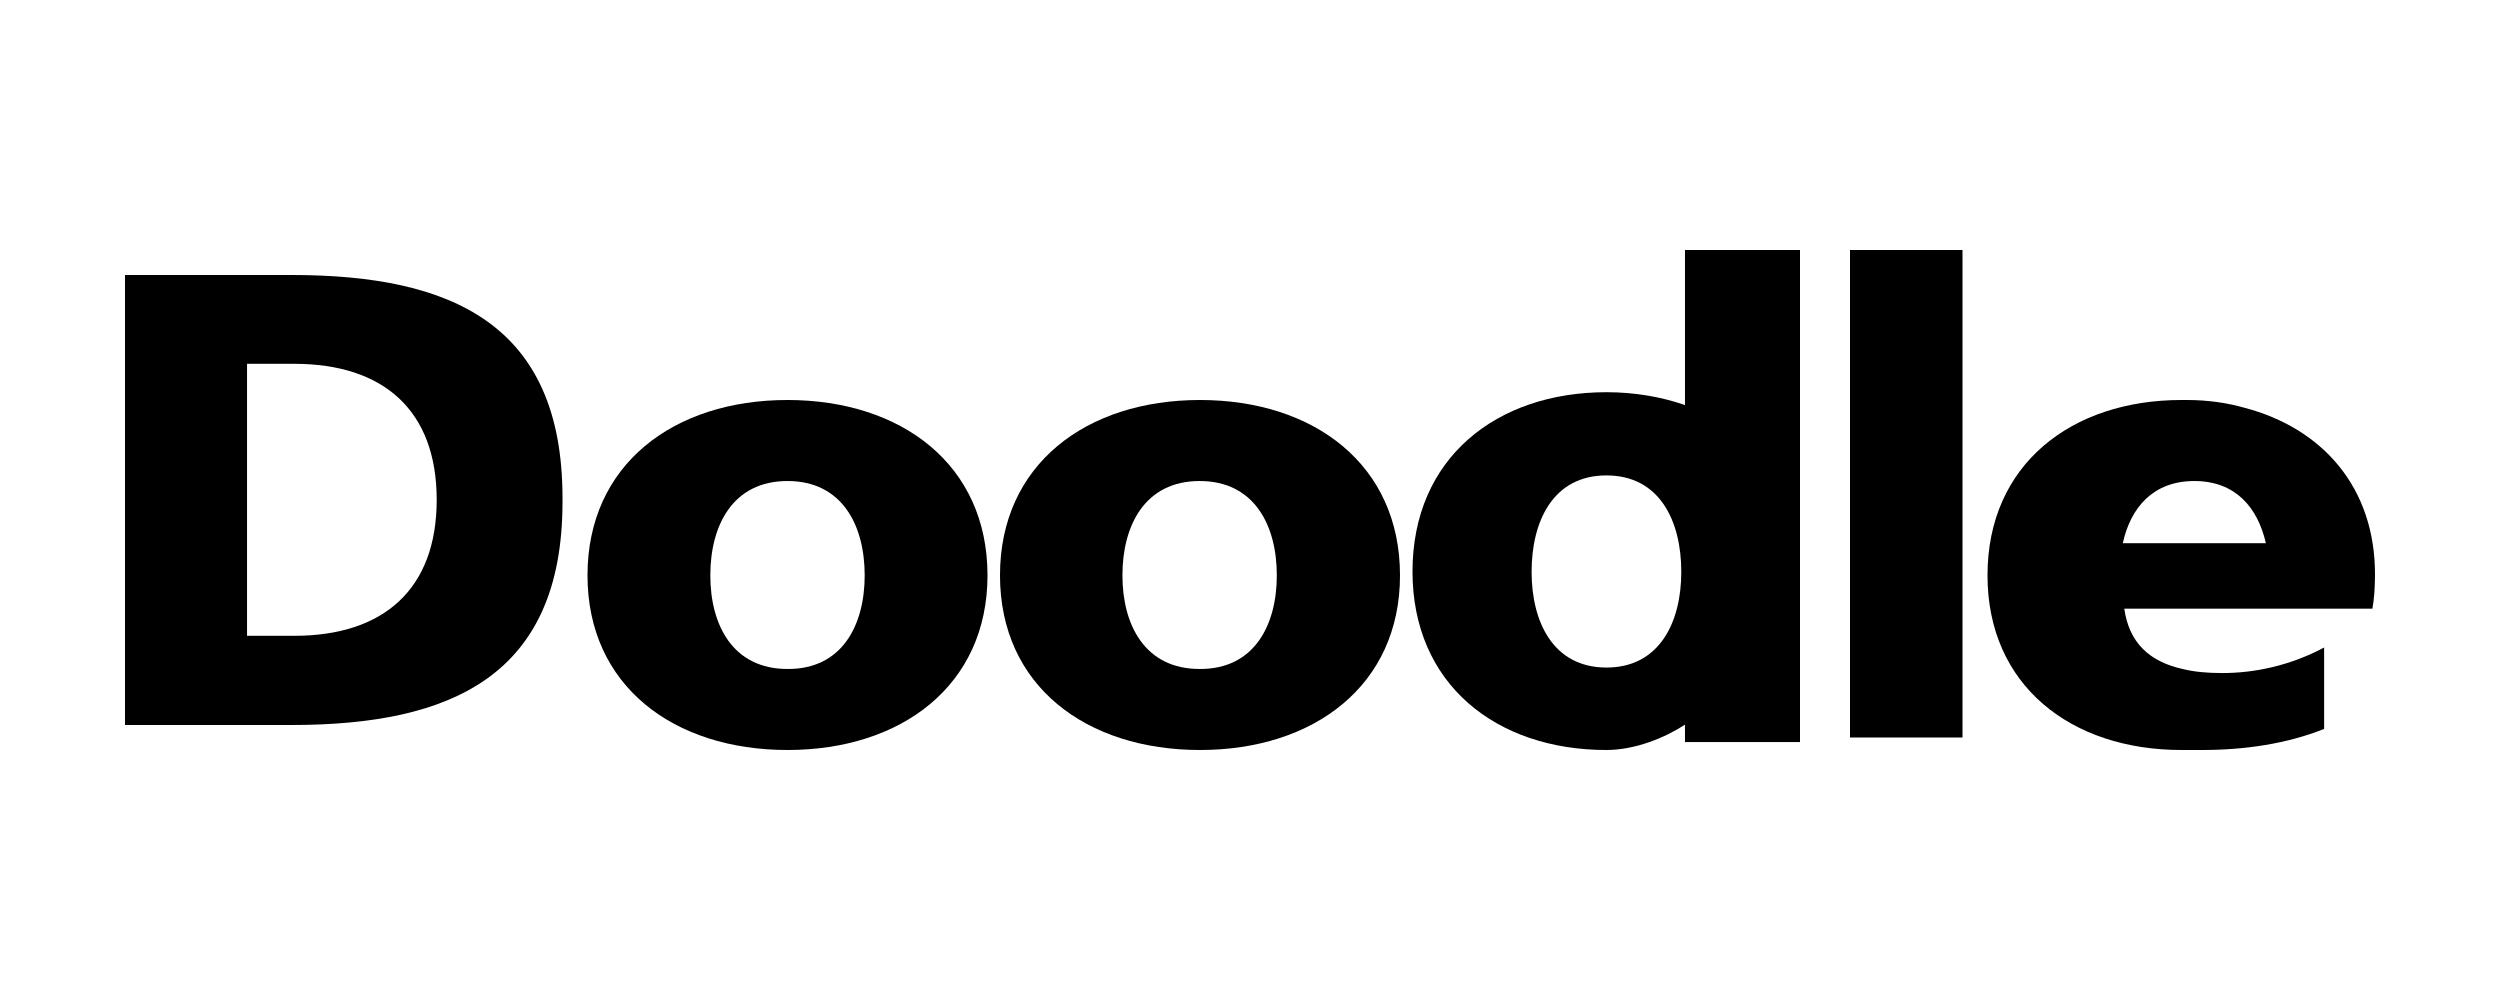 <?xml version="1.0" encoding="UTF-8"?>
<svg width="200px" height="80px" viewBox="0 0 200 80" version="1.1" xmlns="http://www.w3.org/2000/svg" xmlns:xlink="http://www.w3.org/1999/xlink">
    <!-- Generator: Sketch 63.1 (92452) - https://sketch.com -->
    <title>Artboard</title>
    <desc>Created with Sketch.</desc>
    <g id="Artboard" stroke="none" stroke-width="1" fill="none" fill-rule="evenodd">
        <g id="Doodle_Logo" transform="translate(9.414, 20)" fill="#000000" fill-rule="nonzero">
            <path d="M59.761,26.03 C59.761,22.034 57.967,18.482 53.586,18.482 C49.206,18.482 47.412,22.034 47.412,26.03 C47.412,29.996 49.206,33.518 53.586,33.518 C57.967,33.548 59.761,29.996 59.761,26.03 M37.586,26.03 C37.586,17.15 44.491,12 53.586,12 C62.682,12 69.586,17.15 69.586,26.03 C69.586,34.85 62.682,40 53.586,40 C44.491,40 37.586,34.879 37.586,26.03" id="Shape"></path>
            <path d="M92.731,26.03 C92.731,22.034 90.936,18.482 86.556,18.482 C82.176,18.482 80.381,22.034 80.381,26.03 C80.381,29.996 82.176,33.518 86.556,33.518 C90.936,33.548 92.731,29.996 92.731,26.03 M70.586,26.03 C70.586,17.15 77.491,12 86.586,12 C95.682,12 102.586,17.15 102.586,26.03 C102.586,34.85 95.682,40 86.586,40 C77.491,40 70.586,34.879 70.586,26.03" id="Shape"></path>
            <path d="M10.349,9.105 L14.127,9.105 C21.26,9.105 25.522,12.821 25.522,19.985 C25.522,27.149 21.26,30.865 14.127,30.865 L10.349,30.865 L10.349,9.105 Z M35.586,19.836 C35.586,5.894 26.67,2 13.915,2 L0.586,2 L0.586,38 L13.915,38 C26.67,38 35.586,34.076 35.586,20.164 C35.586,20.104 35.586,20.074 35.586,20.015 C35.586,19.955 35.586,19.896 35.586,19.836 L35.586,19.836 Z" id="Shape"></path>
            <polygon id="Path" points="138.586 0 147.586 0 147.586 39 138.586 39"></polygon>
            <path d="M119.101,33.404 C114.854,33.404 113.114,29.773 113.114,25.749 C113.114,21.664 114.854,18.033 119.101,18.033 C123.349,18.033 125.089,21.664 125.089,25.749 C125.089,29.773 123.349,33.404 119.101,33.404 L119.101,33.404 Z M125.384,0 L125.384,12.405 C123.467,11.74 121.343,11.377 119.101,11.377 C110.311,11.377 103.586,16.641 103.586,25.719 C103.586,34.735 110.282,40 119.101,40 C121.372,40 123.762,39.032 125.384,37.973 L125.384,39.365 L134.586,39.365 L134.586,0 L125.384,0 Z" id="Shape"></path>
            <path d="M160.411,23.455 C161.031,20.613 162.83,18.482 166.133,18.482 C169.437,18.482 171.207,20.613 171.856,23.455 L160.411,23.455 Z M170.145,12.622 C168.788,12.237 167.254,12 165.514,12 C165.455,12 165.396,12 165.308,12 C165.249,12 165.16,12 165.101,12 C156.311,12 149.586,17.15 149.586,26.03 C149.586,34.85 156.282,40 165.101,40 C165.367,40 165.661,40 165.927,40 C166.192,40 166.458,40 166.753,40 C170.174,40 173.566,39.497 176.516,38.313 L176.516,31.801 C173.743,33.281 170.882,33.844 168.375,33.844 C167.195,33.844 166.133,33.755 165.19,33.518 C162.535,32.926 160.913,31.416 160.529,28.693 L180.38,28.693 C180.439,28.309 180.498,27.924 180.527,27.539 C180.557,27.036 180.586,26.533 180.586,26.03 C180.616,18.956 176.339,14.249 170.145,12.622 L170.145,12.622 Z" id="Shape"></path>
        </g>
    </g>
</svg>